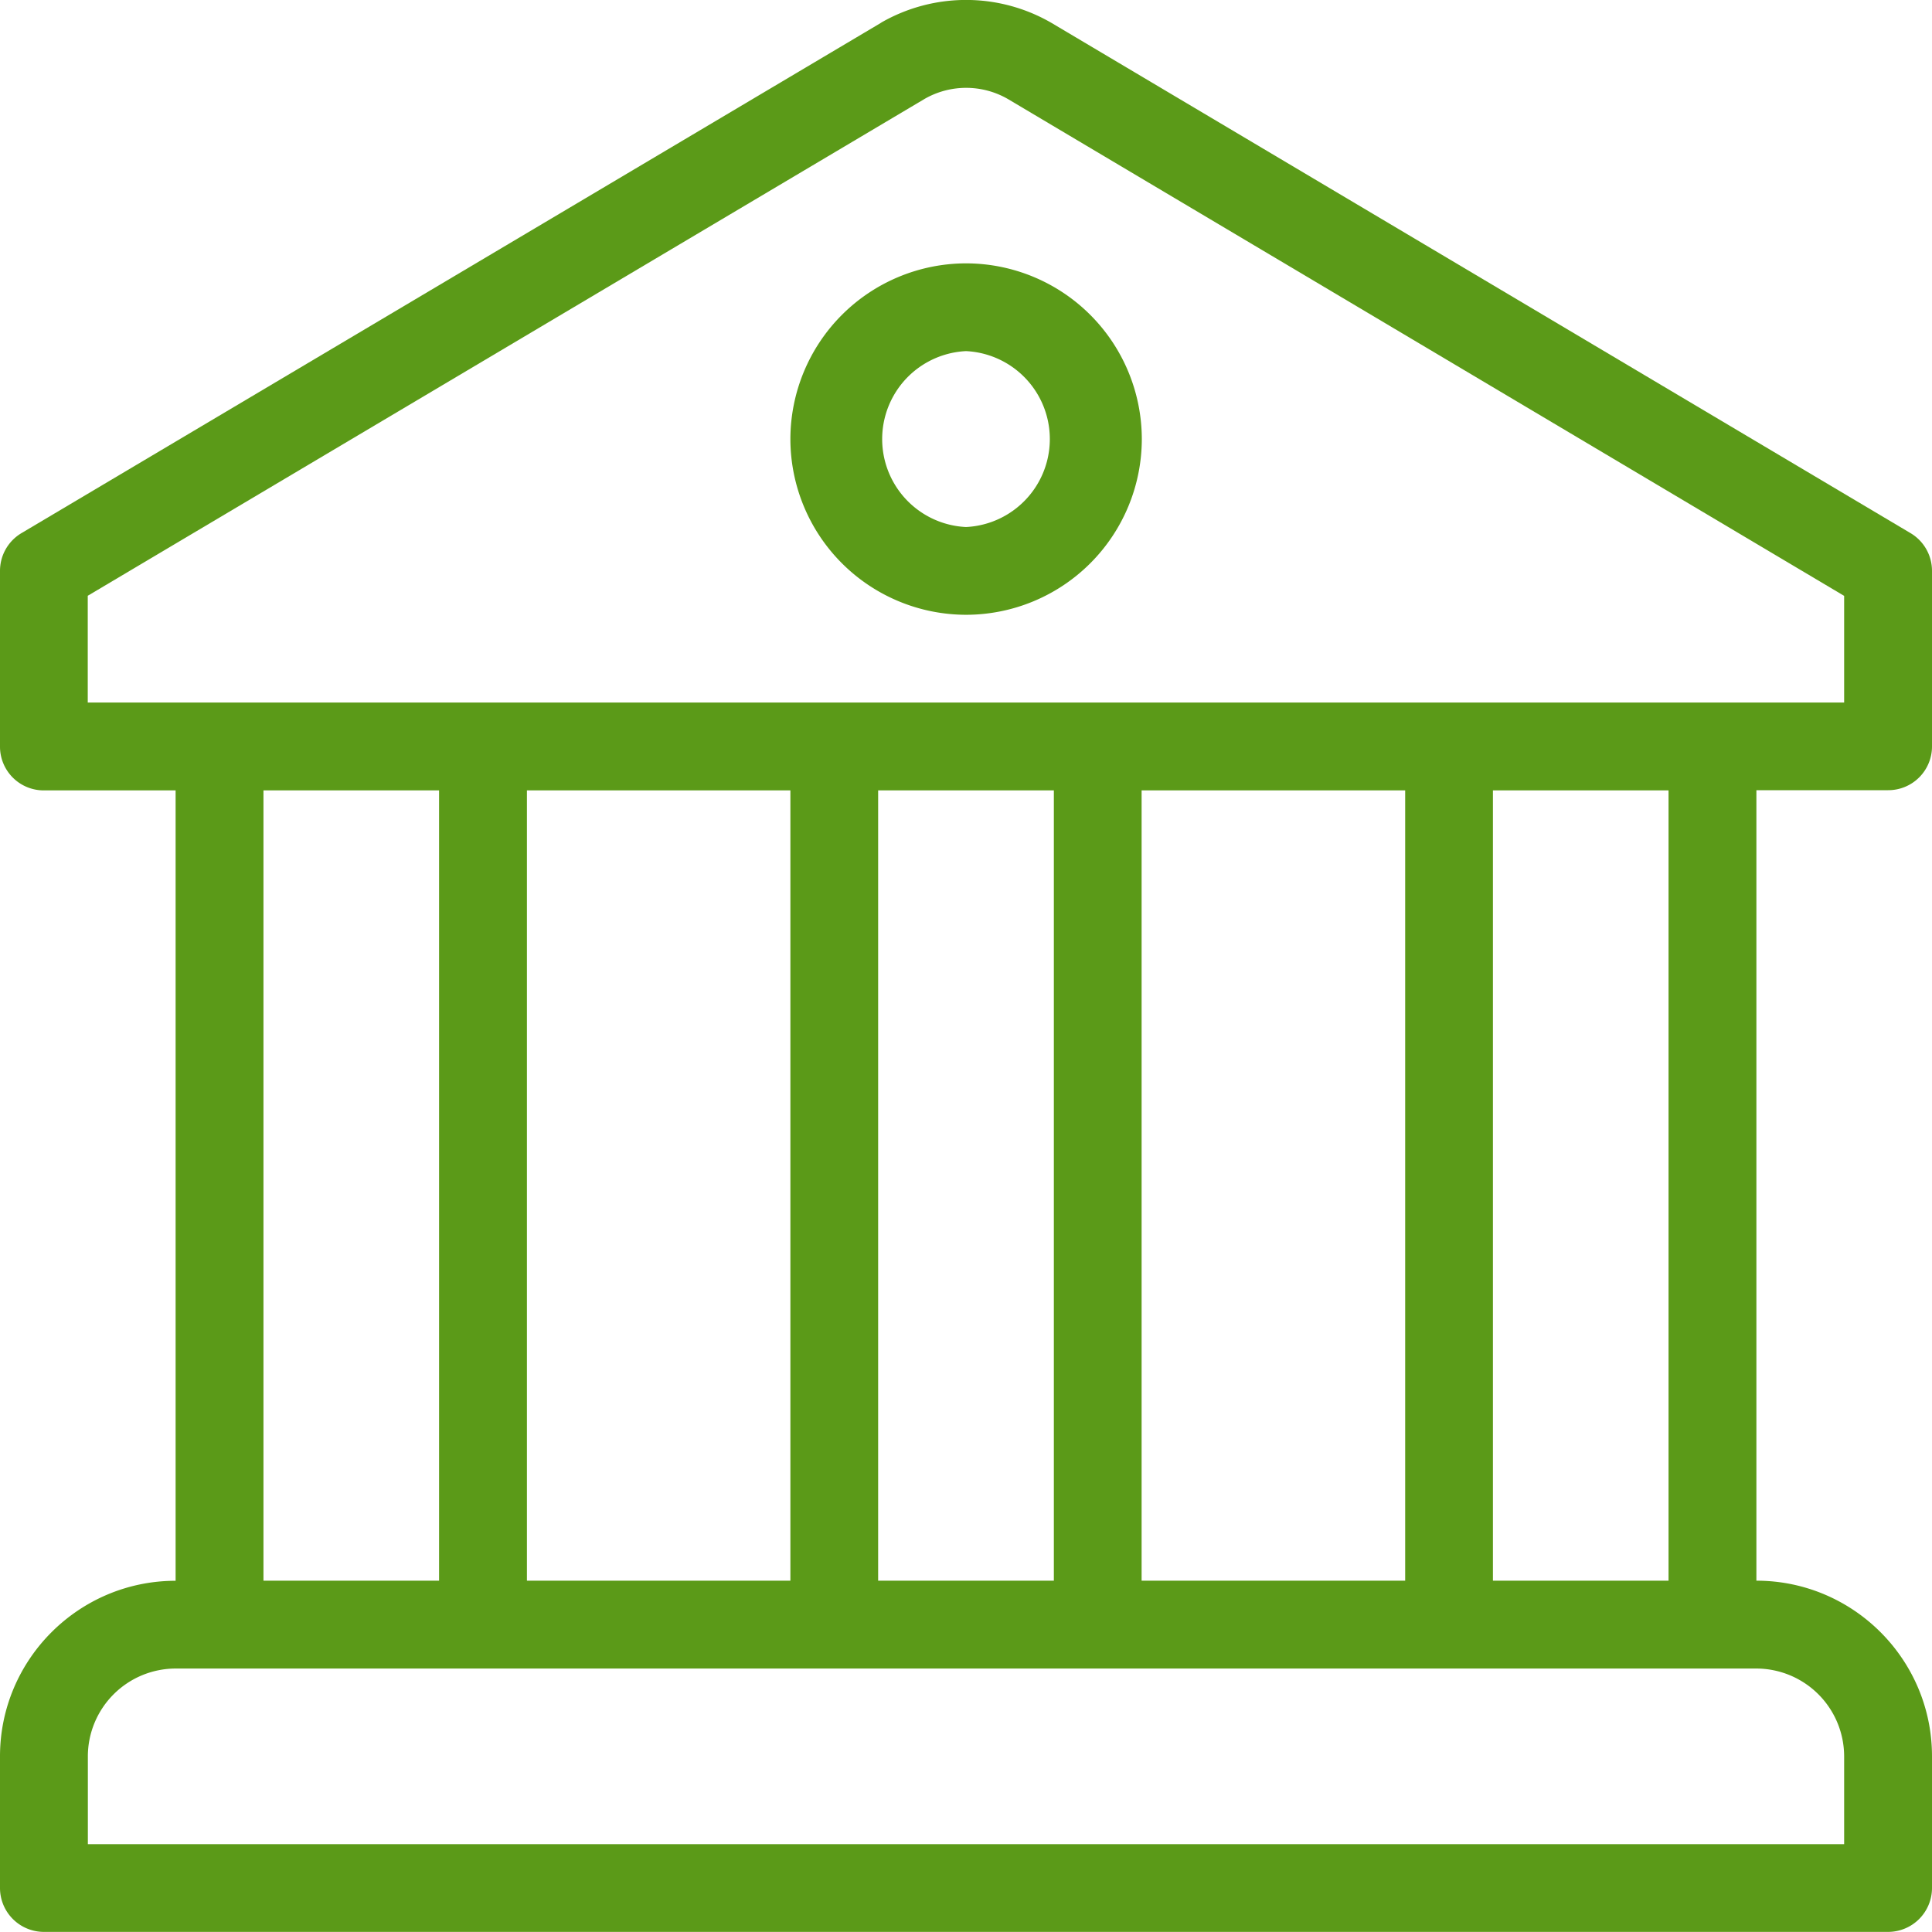 <svg width="19" height="19" viewBox="0 0 19 19" fill="none" xmlns="http://www.w3.org/2000/svg"><path d="M9.5 2.59a1.73 1.73 0 0 1 1.729 1.728 1.73 1.73 0 0 1-1.728 1.728 1.73 1.73 0 0 1-1.728-1.728A1.73 1.73 0 0 1 9.5 2.59zm0 2.593a.866.866 0 0 0 0-1.73.866.866 0 0 0 0 1.73z" fill="#5B9A18"/><path d="M.432 7.773A.43.43 0 0 1 0 7.343V5.614c0-.152.08-.293.211-.371L8.658.228 8.67.22a1.675 1.675 0 0 1 1.672.006l8.447 5.017a.431.431 0 0 1 .211.371v1.727a.43.43 0 0 1-.432.43h-1.295v7.774c.952 0 1.727.774 1.727 1.727v1.295a.432.432 0 0 1-.432.432H.432A.432.432 0 0 1 0 18.568v-1.295c0-.953.775-1.727 1.727-1.727V7.773H.432zm.432 9.5v.863h17.272v-.863a.865.865 0 0 0-.863-.864H1.727a.865.865 0 0 0-.863.864zm15.545-1.728V7.773h-1.727v7.772h1.727zm-2.59 0V7.773h-2.592v7.772h2.591zm-3.455 0V7.773H8.636v7.772h1.728zm-2.591 0V7.773H5.182v7.772h2.59zm-3.455 0V7.773H2.591v7.772h1.727zM18.136 6.91V5.86L9.914.975a.822.822 0 0 0-.82-.003L.863 5.859v1.05h17.272z" fill="#5B9A18"/></svg>